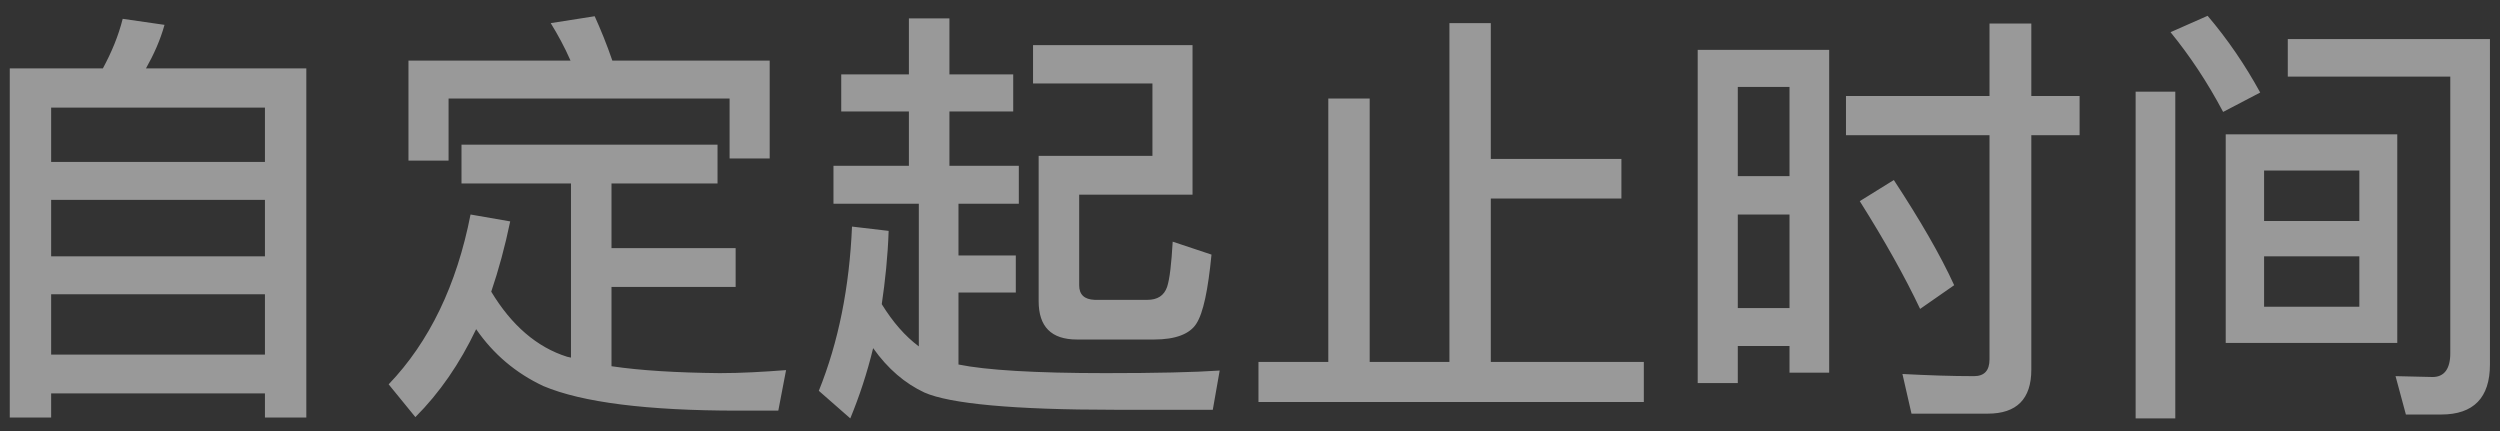 <?xml version="1.0" encoding="UTF-8"?>
<svg width="87px" height="15px" viewBox="0 0 87 15" version="1.1" xmlns="http://www.w3.org/2000/svg" xmlns:xlink="http://www.w3.org/1999/xlink">
    <rect x="0" y="0" width="87" height="15" fill="#333333" stroke="none"/>
    <!-- Generator: Sketch 39.1 (31720) - http://www.bohemiancoding.com/sketch -->
    <title>自定起止时间2</title>
    <desc>Created with Sketch.</desc>
    <defs></defs>
    <g id="Page-1" stroke="none" stroke-width="1" fill="none" fill-rule="evenodd" opacity="0.5">
        <g id="241---top-syslog" transform="translate(-1117, -184)" fill="#FFFFFF">
            <path d="M1127.66,186.38 L1122.08,186.38 C1122.35,185.9 1122.575,185.405 1122.725,184.865 L1121.27,184.655 C1121.12,185.255 1120.88,185.825 1120.58,186.38 L1117.34,186.38 L1117.34,198.53 L1118.78,198.53 L1118.78,197.69 L1126.22,197.69 L1126.22,198.53 L1127.66,198.53 L1127.66,186.38 Z M1118.78,196.34 L1118.78,194.24 L1126.22,194.24 L1126.22,196.34 L1118.78,196.34 Z M1118.78,192.92 L1118.78,190.955 L1126.22,190.955 L1126.22,192.92 L1118.78,192.92 Z M1118.78,189.635 L1118.78,187.745 L1126.22,187.745 L1126.22,189.635 L1118.78,189.635 Z M1133.06,189.035 L1133.06,190.385 L1136.87,190.385 L1136.87,196.445 L1136.735,196.415 C1135.685,196.085 1134.8,195.32 1134.095,194.15 C1134.35,193.4 1134.575,192.575 1134.755,191.705 L1133.375,191.465 C1132.895,193.925 1131.935,195.905 1130.525,197.375 L1131.455,198.515 C1132.295,197.675 1133,196.655 1133.57,195.455 C1134.17,196.325 1134.95,196.985 1135.91,197.435 C1137.26,198.005 1139.525,198.29 1142.675,198.29 L1144.085,198.29 L1144.355,196.88 C1143.575,196.94 1142.795,196.985 1142.045,196.985 C1140.545,196.97 1139.3,196.895 1138.28,196.745 L1138.28,193.985 L1142.6,193.985 L1142.6,192.635 L1138.28,192.635 L1138.28,190.385 L1141.97,190.385 L1141.97,189.035 L1133.06,189.035 Z M1143.785,186.11 L1138.31,186.11 C1138.115,185.54 1137.905,185.03 1137.695,184.565 L1136.165,184.805 C1136.405,185.195 1136.645,185.63 1136.855,186.11 L1131.215,186.11 L1131.215,189.59 L1132.61,189.59 L1132.61,187.43 L1142.39,187.43 L1142.39,189.515 L1143.785,189.515 L1143.785,186.11 Z M1159.16,192.86 L1157.81,192.41 C1157.765,193.19 1157.705,193.715 1157.615,193.985 C1157.51,194.285 1157.285,194.435 1156.925,194.435 L1155.095,194.435 C1154.735,194.42 1154.555,194.255 1154.555,193.925 L1154.555,190.775 L1158.5,190.775 L1158.5,185.57 L1152.95,185.57 L1152.95,186.905 L1157.105,186.905 L1157.105,189.425 L1153.145,189.425 L1153.145,194.48 C1153.145,195.365 1153.58,195.815 1154.48,195.815 L1157.165,195.815 C1157.915,195.815 1158.41,195.62 1158.635,195.26 C1158.875,194.885 1159.04,194.09 1159.16,192.86 L1159.16,192.86 Z M1146.65,191.885 C1146.56,193.985 1146.185,195.89 1145.495,197.6 L1146.59,198.56 C1146.905,197.795 1147.175,196.985 1147.385,196.115 C1147.895,196.835 1148.495,197.345 1149.17,197.66 C1150.055,198.05 1152.26,198.26 1155.785,198.26 L1159.205,198.26 L1159.445,196.895 C1158.575,196.955 1157.24,196.985 1155.47,196.985 C1153.01,196.985 1151.315,196.88 1150.355,196.685 L1150.355,194.18 L1152.35,194.18 L1152.35,192.89 L1150.355,192.89 L1150.355,191.09 L1152.455,191.09 L1152.455,189.77 L1150.04,189.77 L1150.04,187.88 L1152.26,187.88 L1152.26,186.59 L1150.04,186.59 L1150.04,184.64 L1148.63,184.64 L1148.63,186.59 L1146.275,186.59 L1146.275,187.88 L1148.63,187.88 L1148.63,189.77 L1146.005,189.77 L1146.005,191.09 L1148.975,191.09 L1148.975,196.055 C1148.495,195.695 1148.075,195.215 1147.685,194.585 C1147.805,193.775 1147.895,192.92 1147.925,192.035 L1146.65,191.885 Z M1167.44,184.805 L1167.44,196.595 L1164.665,196.595 L1164.665,187.43 L1163.225,187.43 L1163.225,196.595 L1160.795,196.595 L1160.795,197.99 L1174.205,197.99 L1174.205,196.595 L1168.88,196.595 L1168.88,190.91 L1173.425,190.91 L1173.425,189.53 L1168.88,189.53 L1168.88,184.805 L1167.44,184.805 Z M1180.655,185.735 L1176.08,185.735 L1176.08,197.33 L1177.475,197.33 L1177.475,196.04 L1179.275,196.04 L1179.275,196.97 L1180.655,196.97 L1180.655,185.735 Z M1177.475,194.72 L1177.475,191.465 L1179.275,191.465 L1179.275,194.72 L1177.475,194.72 Z M1177.475,190.13 L1177.475,187.025 L1179.275,187.025 L1179.275,190.13 L1177.475,190.13 Z M1182.905,190.265 L1181.72,191 C1182.59,192.38 1183.295,193.64 1183.82,194.75 L1185.005,193.925 C1184.525,192.875 1183.82,191.66 1182.905,190.265 L1182.905,190.265 Z M1186.175,198.395 C1187.18,198.395 1187.69,197.885 1187.69,196.865 L1187.69,188.705 L1189.37,188.705 L1189.37,187.34 L1187.69,187.34 L1187.69,184.82 L1186.235,184.82 L1186.235,187.34 L1181.24,187.34 L1181.24,188.705 L1186.235,188.705 L1186.235,196.505 C1186.235,196.895 1186.055,197.09 1185.695,197.09 C1184.9,197.09 1184.075,197.06 1183.205,197.015 L1183.52,198.395 L1186.175,198.395 Z M1194.455,188.675 L1194.455,195.935 L1200.425,195.935 L1200.425,188.675 L1194.455,188.675 Z M1199.105,194.675 L1195.79,194.675 L1195.79,192.92 L1199.105,192.92 L1199.105,194.675 Z M1195.79,191.69 L1195.79,189.935 L1199.105,189.935 L1199.105,191.69 L1195.79,191.69 Z M1201.955,198.425 C1203.08,198.425 1203.65,197.84 1203.65,196.685 L1203.65,185.36 L1196.615,185.36 L1196.615,186.665 L1202.27,186.665 L1202.27,196.295 C1202.27,196.835 1202.06,197.12 1201.655,197.12 L1200.365,197.09 L1200.725,198.425 L1201.955,198.425 Z M1191.32,187.19 L1191.32,198.56 L1192.7,198.56 L1192.7,187.19 L1191.32,187.19 Z M1193.825,184.55 L1192.535,185.12 C1193.195,185.93 1193.81,186.845 1194.365,187.895 L1195.655,187.22 C1195.13,186.26 1194.515,185.36 1193.825,184.55 L1193.825,184.55 Z" id="自定起止时间2"></path>
        </g>
    </g>
</svg>